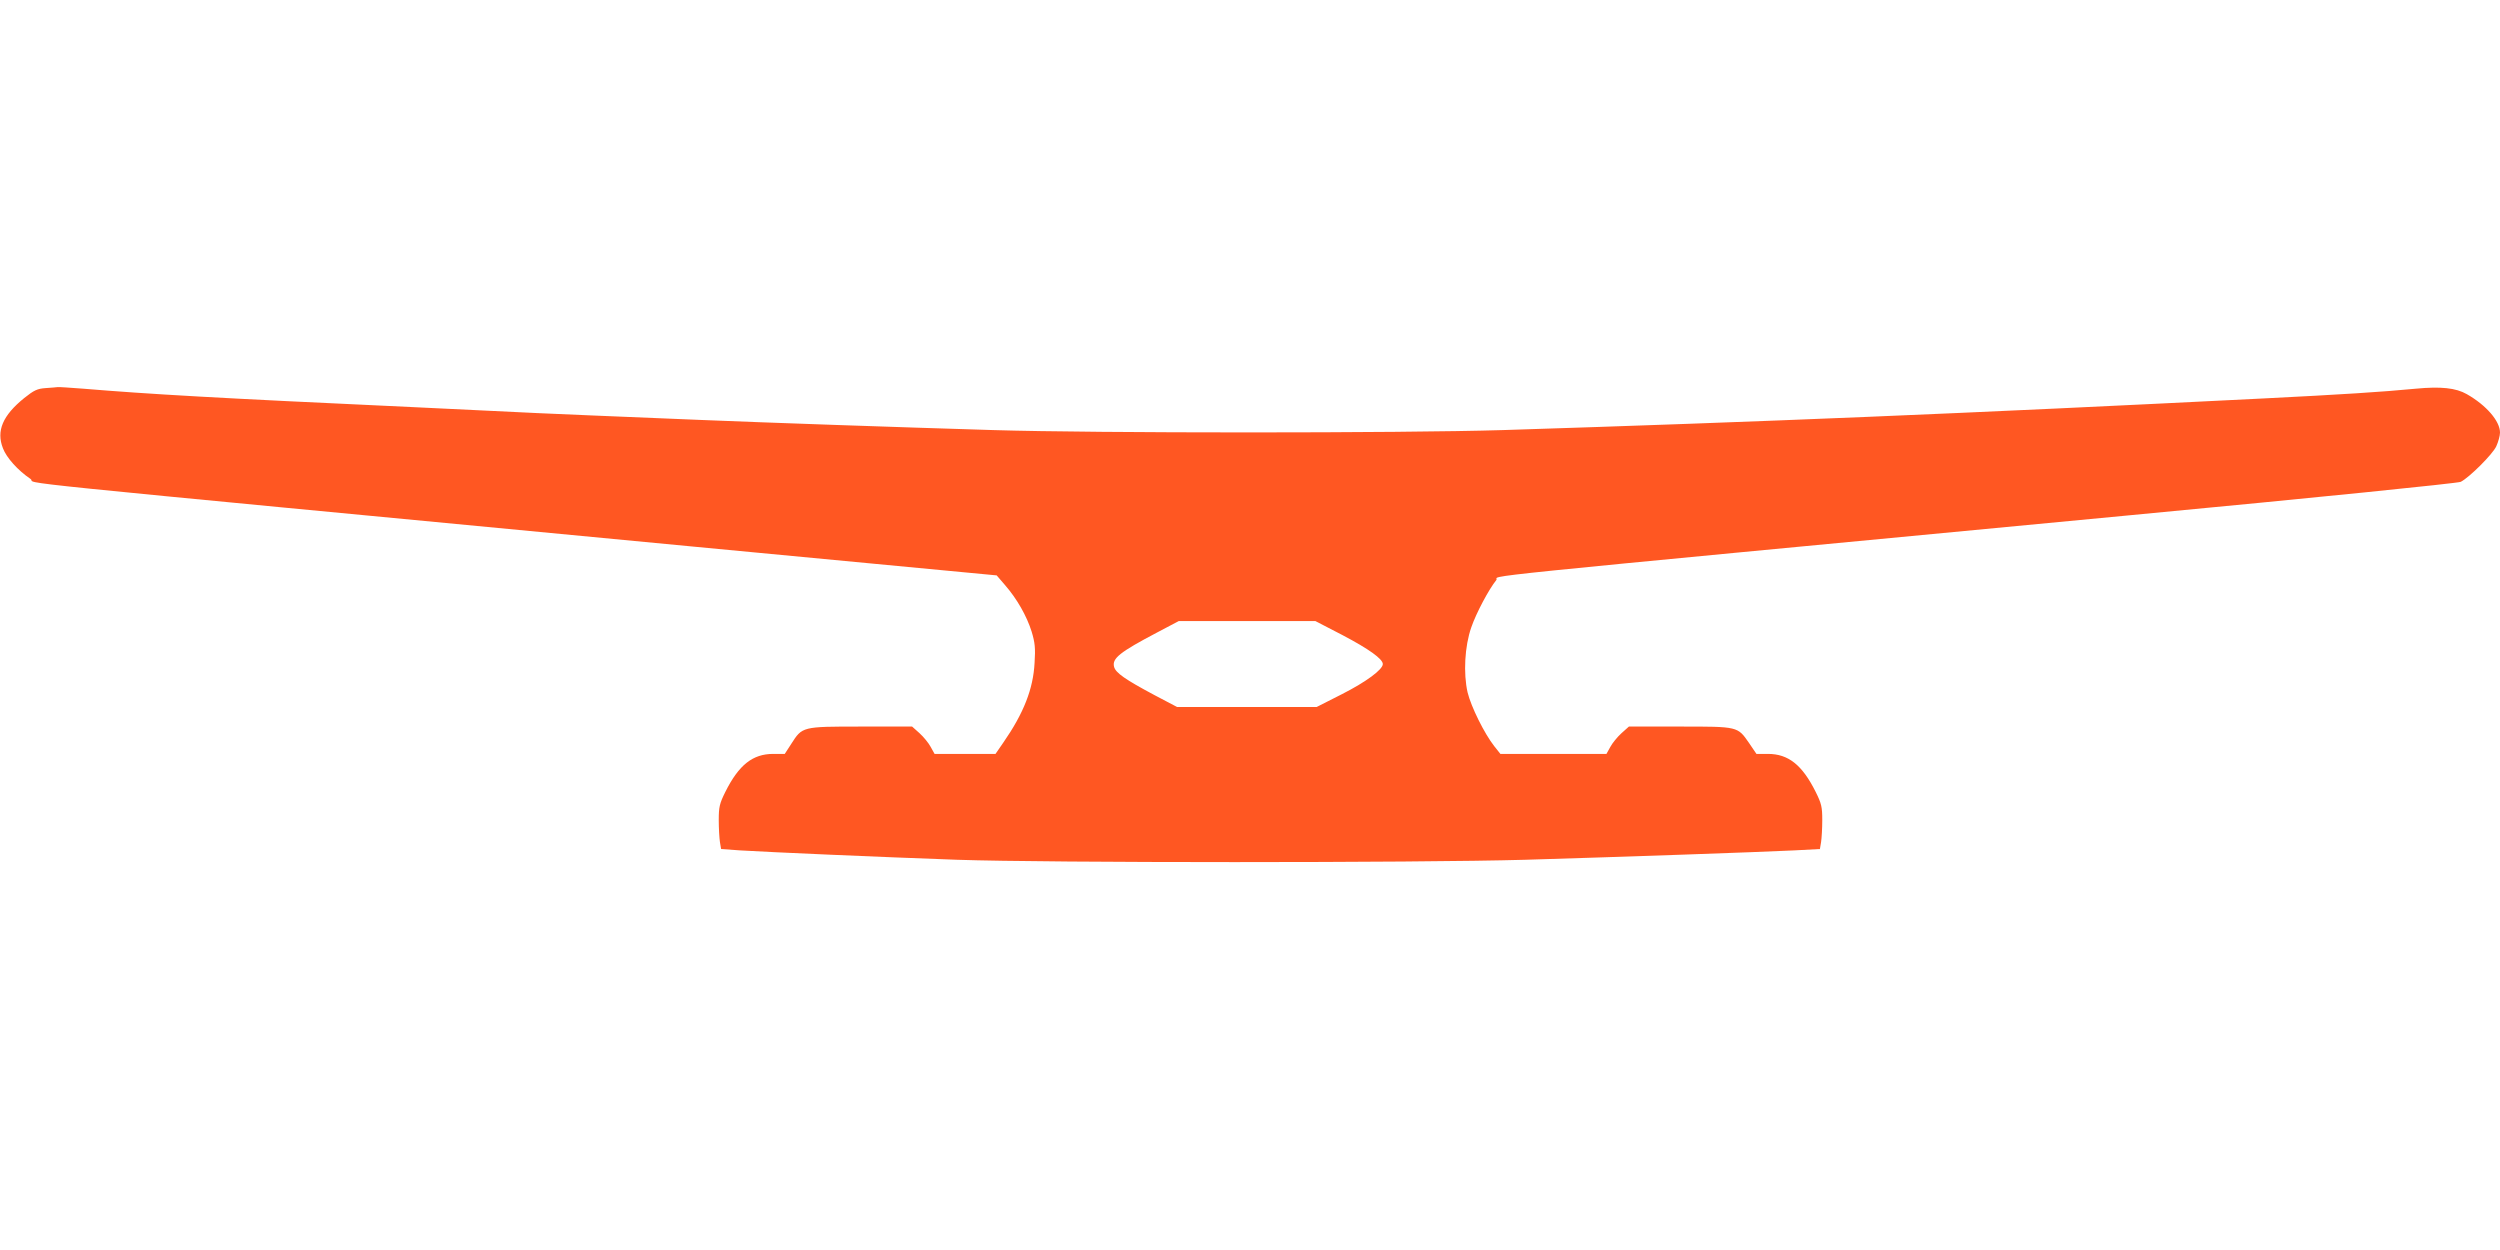 <?xml version="1.0" standalone="no"?>
<!DOCTYPE svg PUBLIC "-//W3C//DTD SVG 20010904//EN"
 "http://www.w3.org/TR/2001/REC-SVG-20010904/DTD/svg10.dtd">
<svg version="1.0" xmlns="http://www.w3.org/2000/svg"
 width="1280pt" height="640pt" viewBox="0 0 1280 640"
 preserveAspectRatio="xMidYMid meet">
<g transform="translate(0,640) scale(0.1,-0.1)"
fill="#ff5722" stroke="none">
<path d="M234 4413 c-43 -3 -60 -11 -110 -51 -110 -89 -144 -168 -109 -257 18
-48 76 -113 141 -157 44 -30 -335 9 3398 -347 l1549 -147 43 -50 c61 -70 111
-158 136 -238 17 -56 20 -85 15 -160 -7 -134 -56 -258 -160 -408 l-40 -58
-156 0 -156 0 -20 36 c-10 19 -36 51 -57 70 l-38 34 -263 0 c-301 0 -299 0
-356 -89 l-33 -51 -59 0 c-105 0 -176 -56 -245 -194 -30 -60 -34 -78 -34 -145
0 -42 3 -92 6 -112 l6 -36 97 -7 c147 -9 715 -34 1111 -48 470 -16 2351 -16
2910 0 503 15 1192 39 1376 48 l132 7 6 36 c3 20 6 70 6 112 0 67 -4 85 -34
145 -69 138 -140 194 -244 194 l-59 0 -38 56 c-59 85 -55 84 -354 84 l-261 0
-38 -34 c-21 -19 -47 -51 -57 -70 l-20 -36 -271 0 -272 0 -31 39 c-51 65 -119
202 -137 276 -22 97 -15 236 19 333 25 73 90 195 128 242 24 28 -309 -6 3224
330 983 93 1700 166 1714 173 45 23 164 142 182 182 10 22 19 54 19 70 0 59
-70 140 -170 197 -56 32 -133 40 -260 28 -176 -17 -383 -30 -780 -50 -1529
-77 -2568 -120 -3895 -162 -521 -16 -2083 -16 -2610 0 -497 15 -1161 38 -1500
52 -494 20 -722 30 -835 35 -63 3 -353 17 -645 31 -999 46 -1342 66 -1680 94
-66 5 -124 9 -130 8 -5 -1 -33 -3 -61 -5z m6640 -1265 c135 -71 206 -122 206
-148 0 -28 -85 -91 -209 -154 l-130 -66 -357 0 -357 0 -116 61 c-150 80 -199
114 -207 145 -11 43 29 75 221 176 l110 58 350 0 350 0 139 -72z"/>
</g>
</svg>
